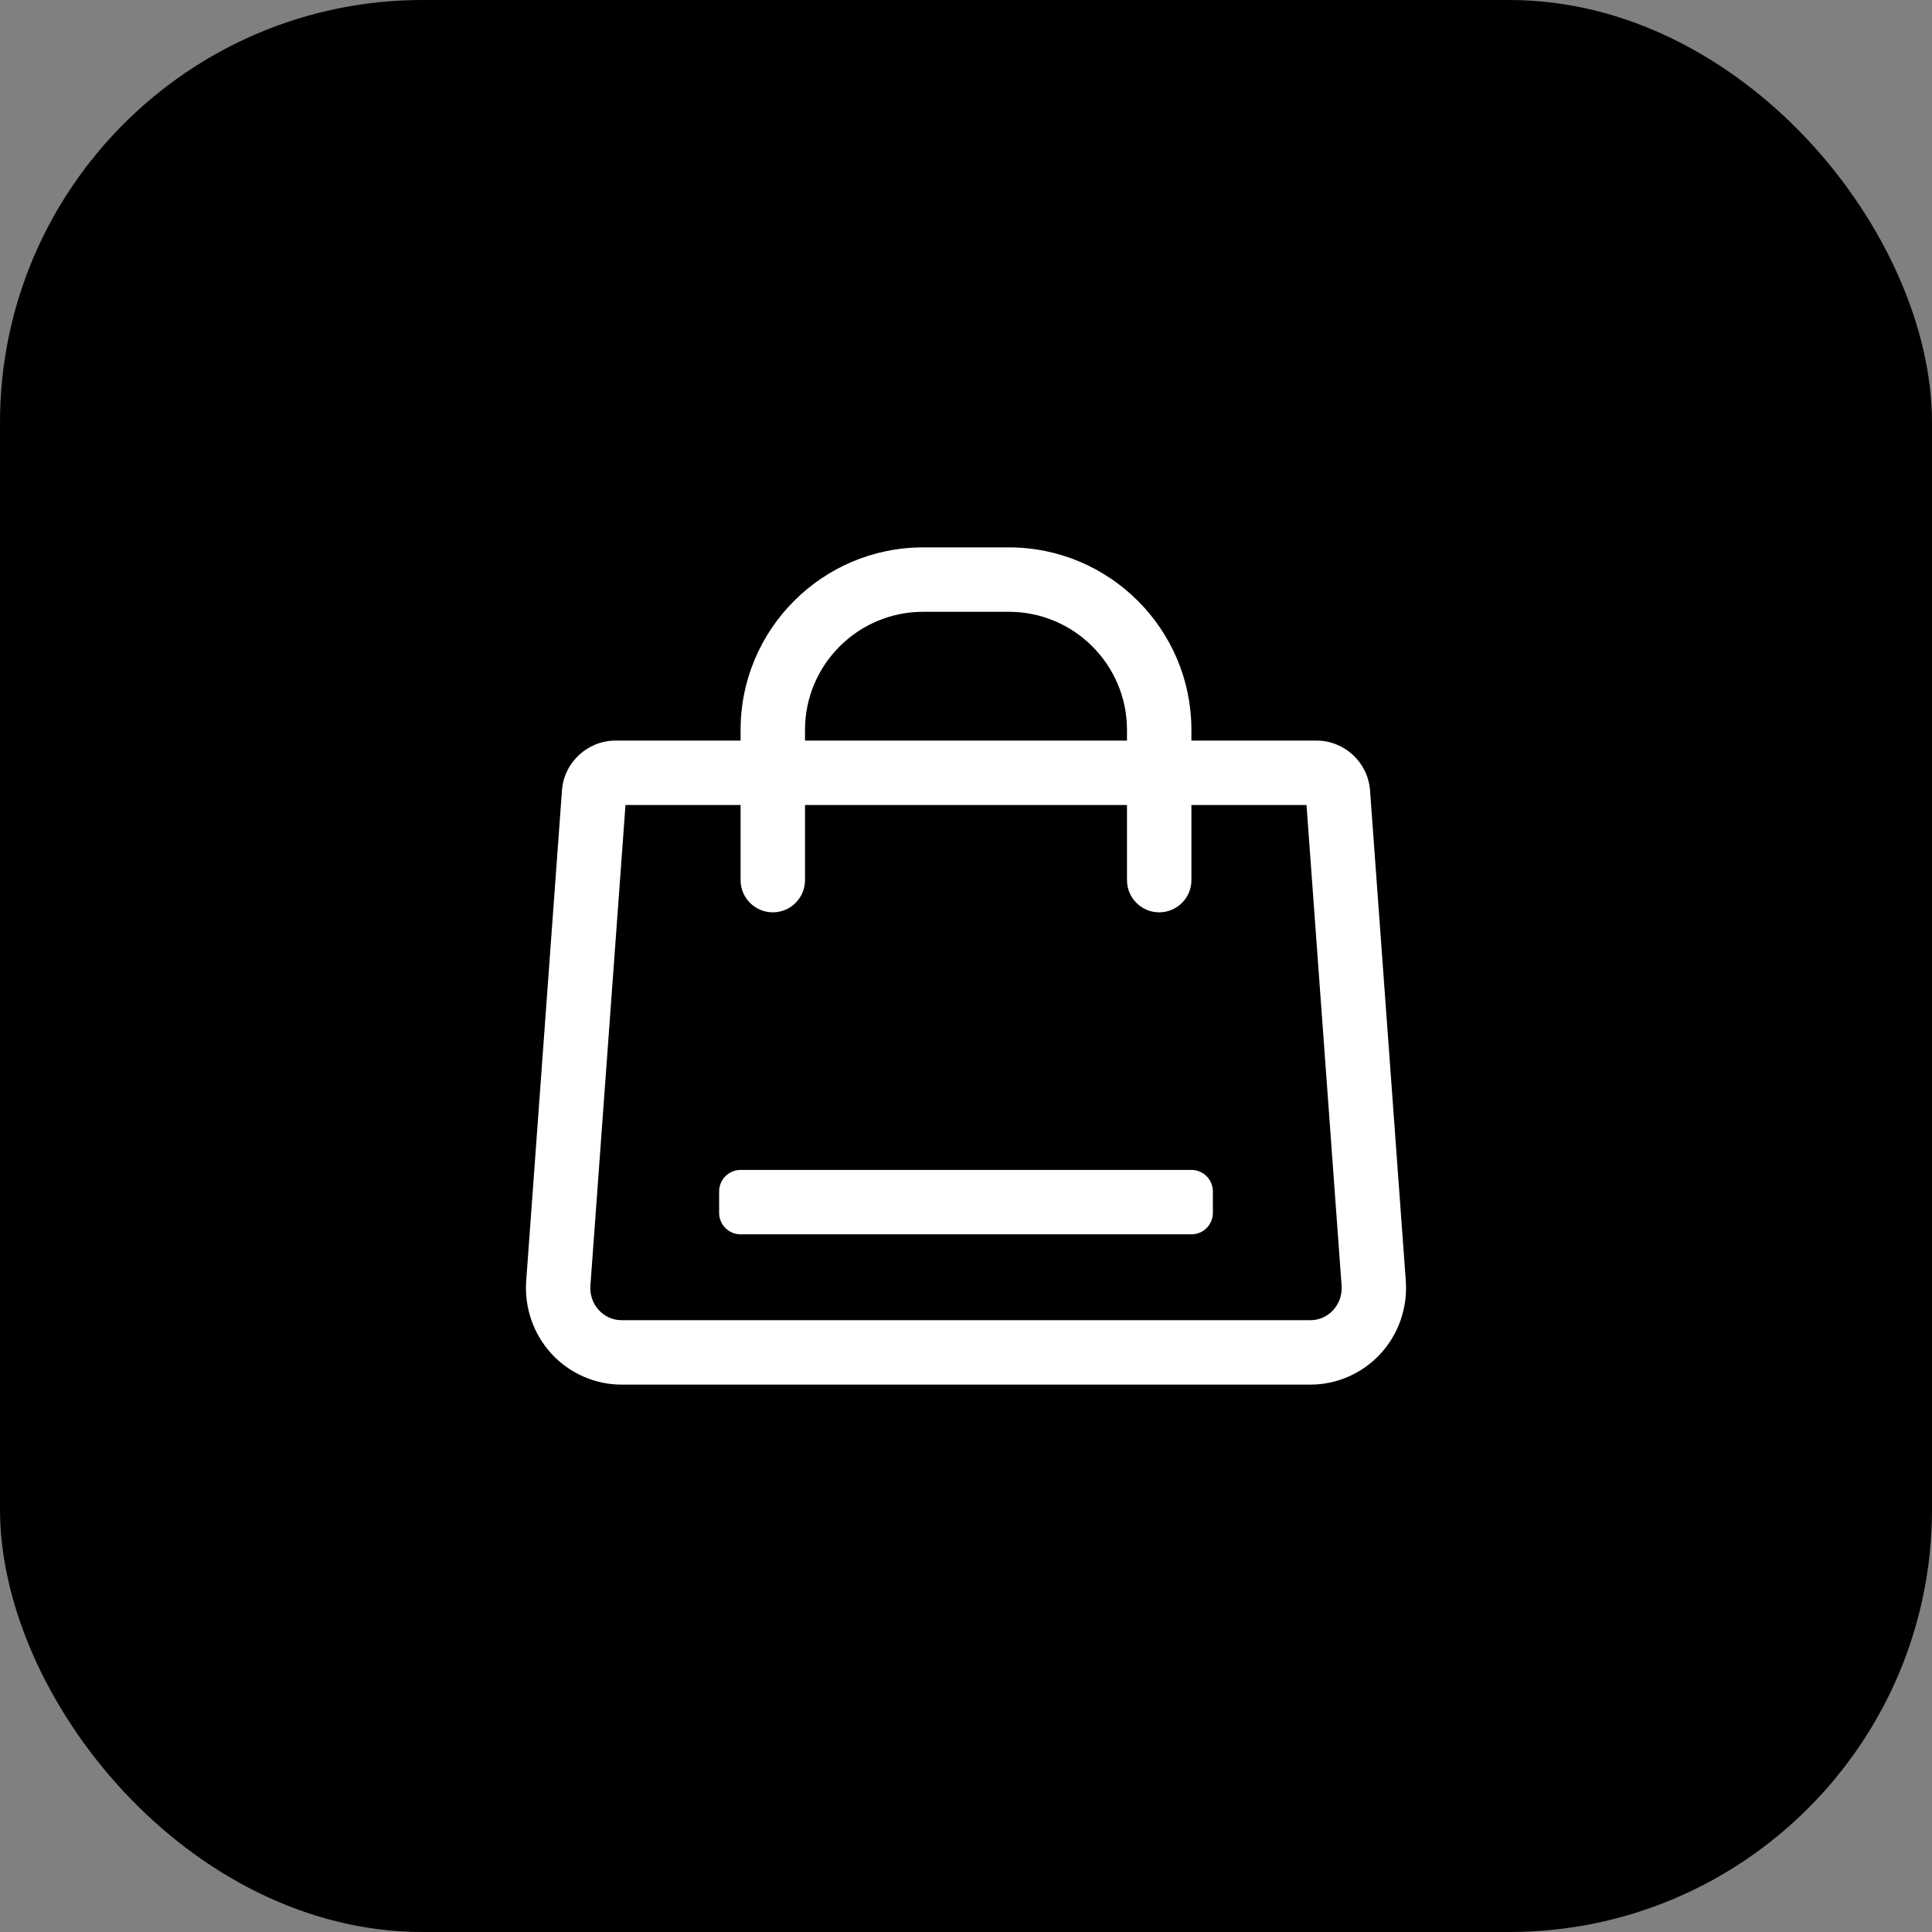 <svg width="64" height="64" viewBox="0 0 64 64" fill="none" xmlns="http://www.w3.org/2000/svg">
<rect x="0" y="0" width="64" height="64" fill="#808080" stroke="none"/>
<rect width="64" height="64" rx="14" fill="black"/>
<path fill-rule="evenodd" clip-rule="evenodd" d="M40.178 39.467V40.178C40.178 40.57 39.86 40.889 39.467 40.889H24.533C24.14 40.889 23.822 40.57 23.822 40.178V39.467C23.822 39.074 24.14 38.755 24.533 38.755H39.467C39.86 38.755 40.178 39.074 40.178 39.467V39.467ZM44.157 43.406C43.959 43.617 43.695 43.733 43.411 43.733H20.589C20.305 43.733 20.041 43.617 19.844 43.406C19.637 43.184 19.536 42.893 19.558 42.587L20.72 26.667H24.533V29.155C24.533 29.745 25.011 30.222 25.6 30.222C26.189 30.222 26.667 29.745 26.667 29.155V26.667H37.333V29.155C37.333 29.745 37.811 30.222 38.4 30.222C38.989 30.222 39.467 29.745 39.467 29.155V26.667H43.28L44.442 42.586C44.464 42.893 44.363 43.184 44.157 43.406V43.406ZM26.667 24.178C26.667 22.021 28.422 20.267 30.578 20.267H33.422C35.578 20.267 37.333 22.021 37.333 24.178V24.533H26.667V24.178ZM45.384 26.182C45.317 25.257 44.538 24.533 43.611 24.533H39.467V24.178C39.467 20.845 36.755 18.133 33.422 18.133H30.578C27.245 18.133 24.533 20.845 24.533 24.178V24.533H20.389C19.462 24.533 18.683 25.257 18.616 26.182L17.431 42.432C17.366 43.323 17.676 44.208 18.282 44.859C18.878 45.499 19.718 45.867 20.589 45.867H43.411C44.282 45.867 45.122 45.499 45.718 44.859C46.324 44.208 46.634 43.323 46.569 42.431L45.384 26.182Z" fill="white"/>
</svg>
